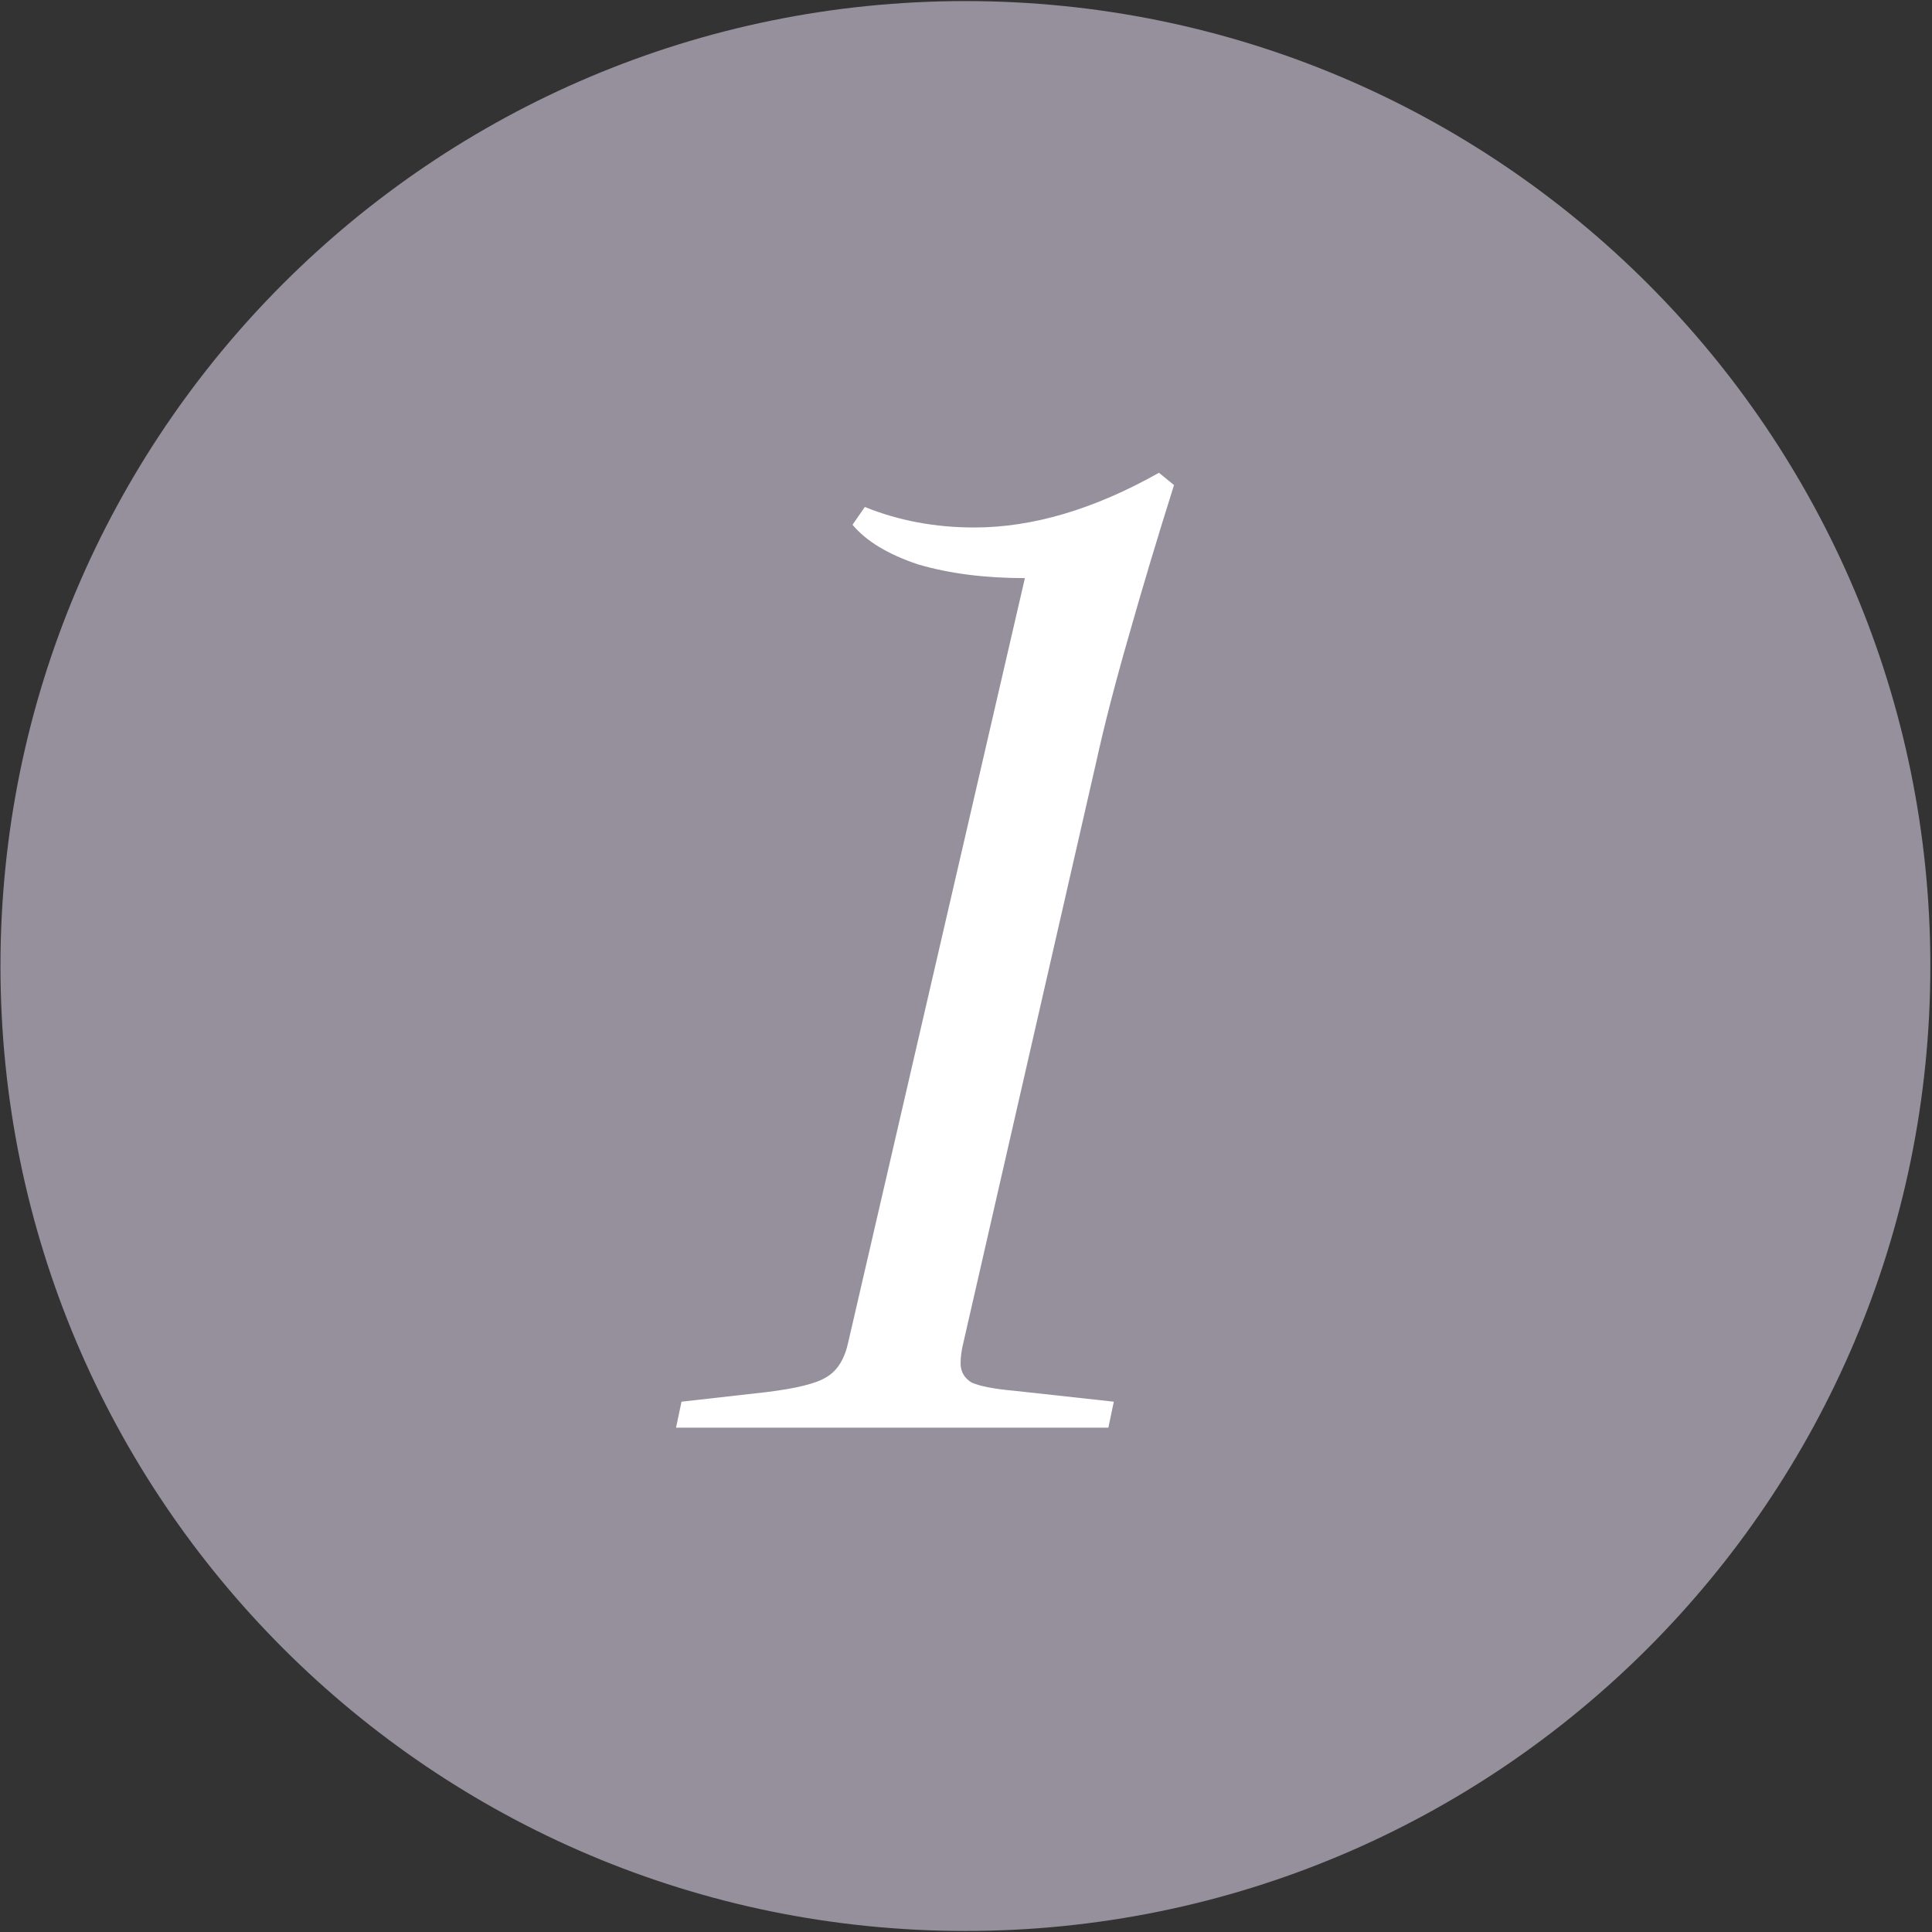 <?xml version="1.0" encoding="UTF-8"?> <svg xmlns="http://www.w3.org/2000/svg" width="906" height="906" viewBox="0 0 906 906" fill="none"><rect x="0" y="0" width="906" height="906" fill="#333333" stroke="none"/> <path d="M905.225 453.008C905.225 702.919 702.632 905.512 452.721 905.512C202.81 905.512 0.217 702.919 0.217 453.008C0.217 203.097 202.81 0.504 452.721 0.504C702.632 0.504 905.225 203.097 905.225 453.008Z" fill="#96909C"></path> <path d="M475.487 652.182L522.32 657.314L519.754 669.504H317.025L319.591 657.314L359.367 652.824C373.481 651.113 382.89 648.76 387.595 645.767C392.727 642.773 396.149 637.213 397.86 629.086L480.62 271.101C461.801 271.101 445.121 268.963 430.579 264.686C416.465 259.981 406.2 253.78 399.784 246.081L405.558 237.741C421.383 244.156 438.491 247.364 456.882 247.364C484.255 247.364 513.125 238.81 543.492 221.702L550.549 227.476C542.85 251.855 535.793 275.378 529.378 298.047C522.962 320.287 517.83 340.175 513.98 357.711L451.75 629.728C450.895 633.149 450.467 636.357 450.467 639.351C450.467 643.2 452.178 646.194 455.599 648.333C459.449 650.044 466.078 651.327 475.487 652.182Z" fill="white"></path> </svg> 